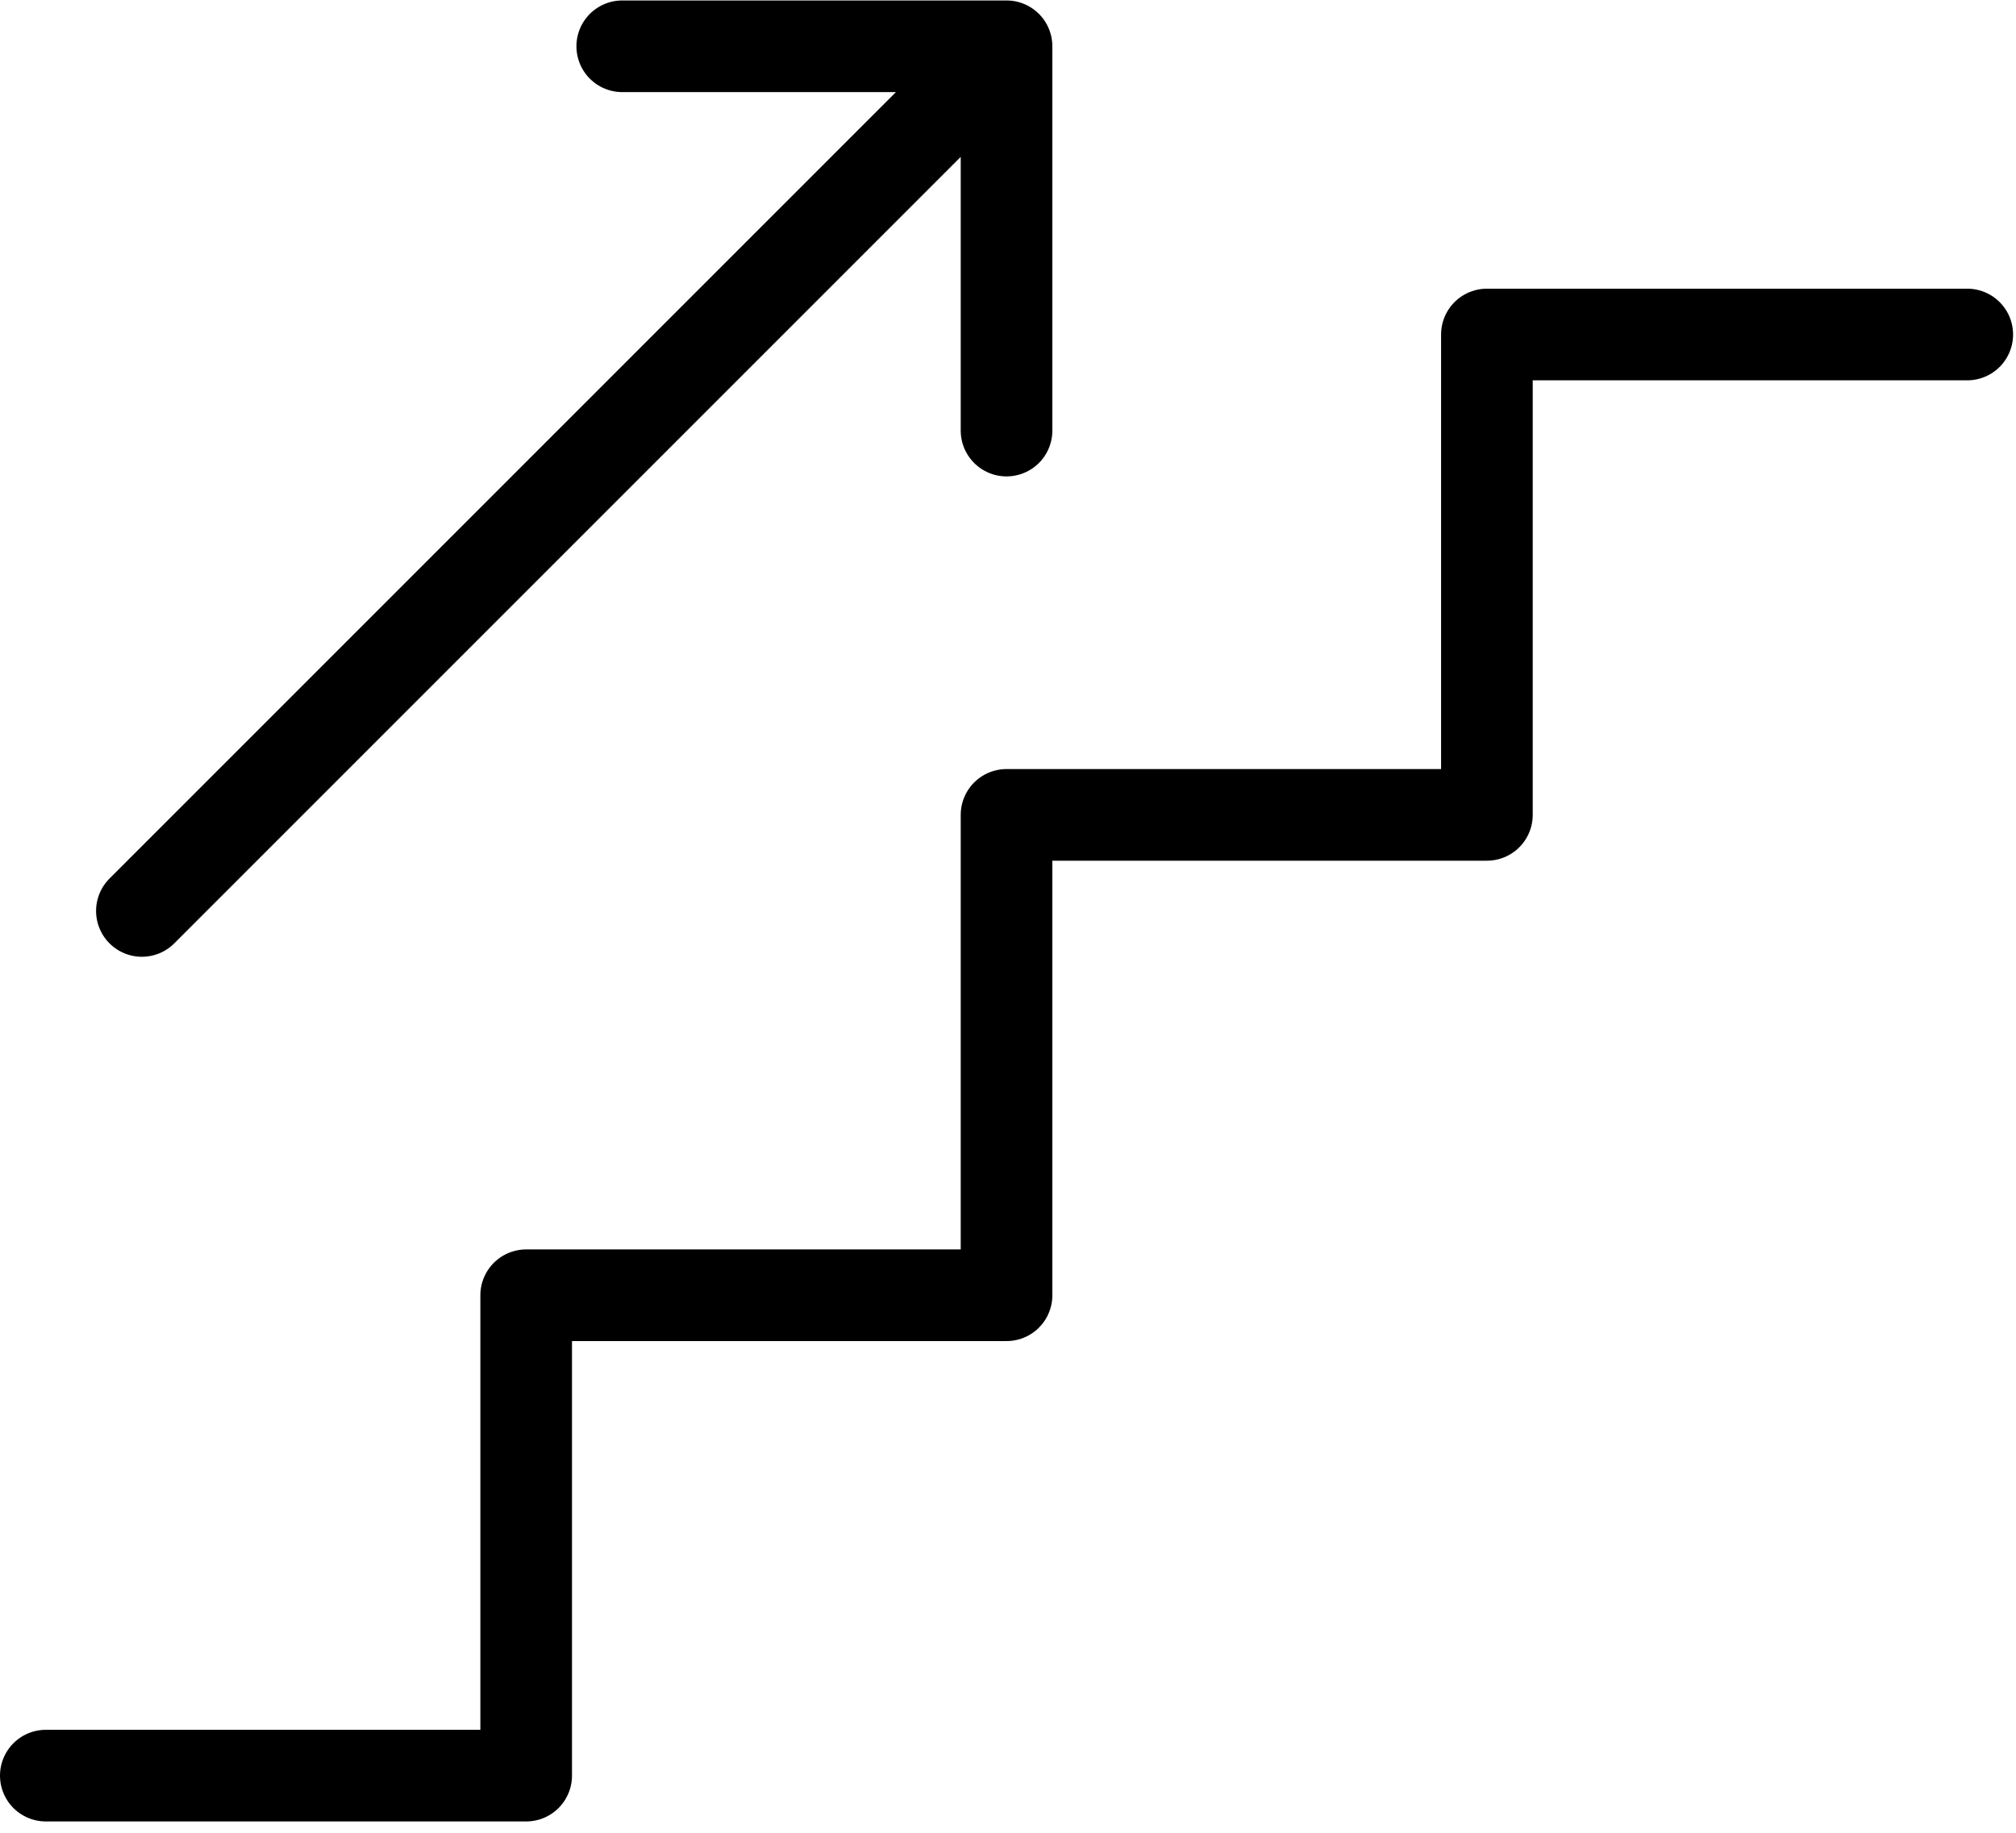 <svg width="176" height="160" viewBox="0 0 176 160" fill="none" xmlns="http://www.w3.org/2000/svg">
<path id="Vector" d="M12.387 79.525L87.872 4.04M87.872 4.04H54.323M87.872 4.04V37.589M4 155.01H45.936V113.074H87.872V71.138H129.809V29.202H171.745" stroke="black" stroke-width="8" stroke-linecap="round" stroke-linejoin="round"/>
</svg>
